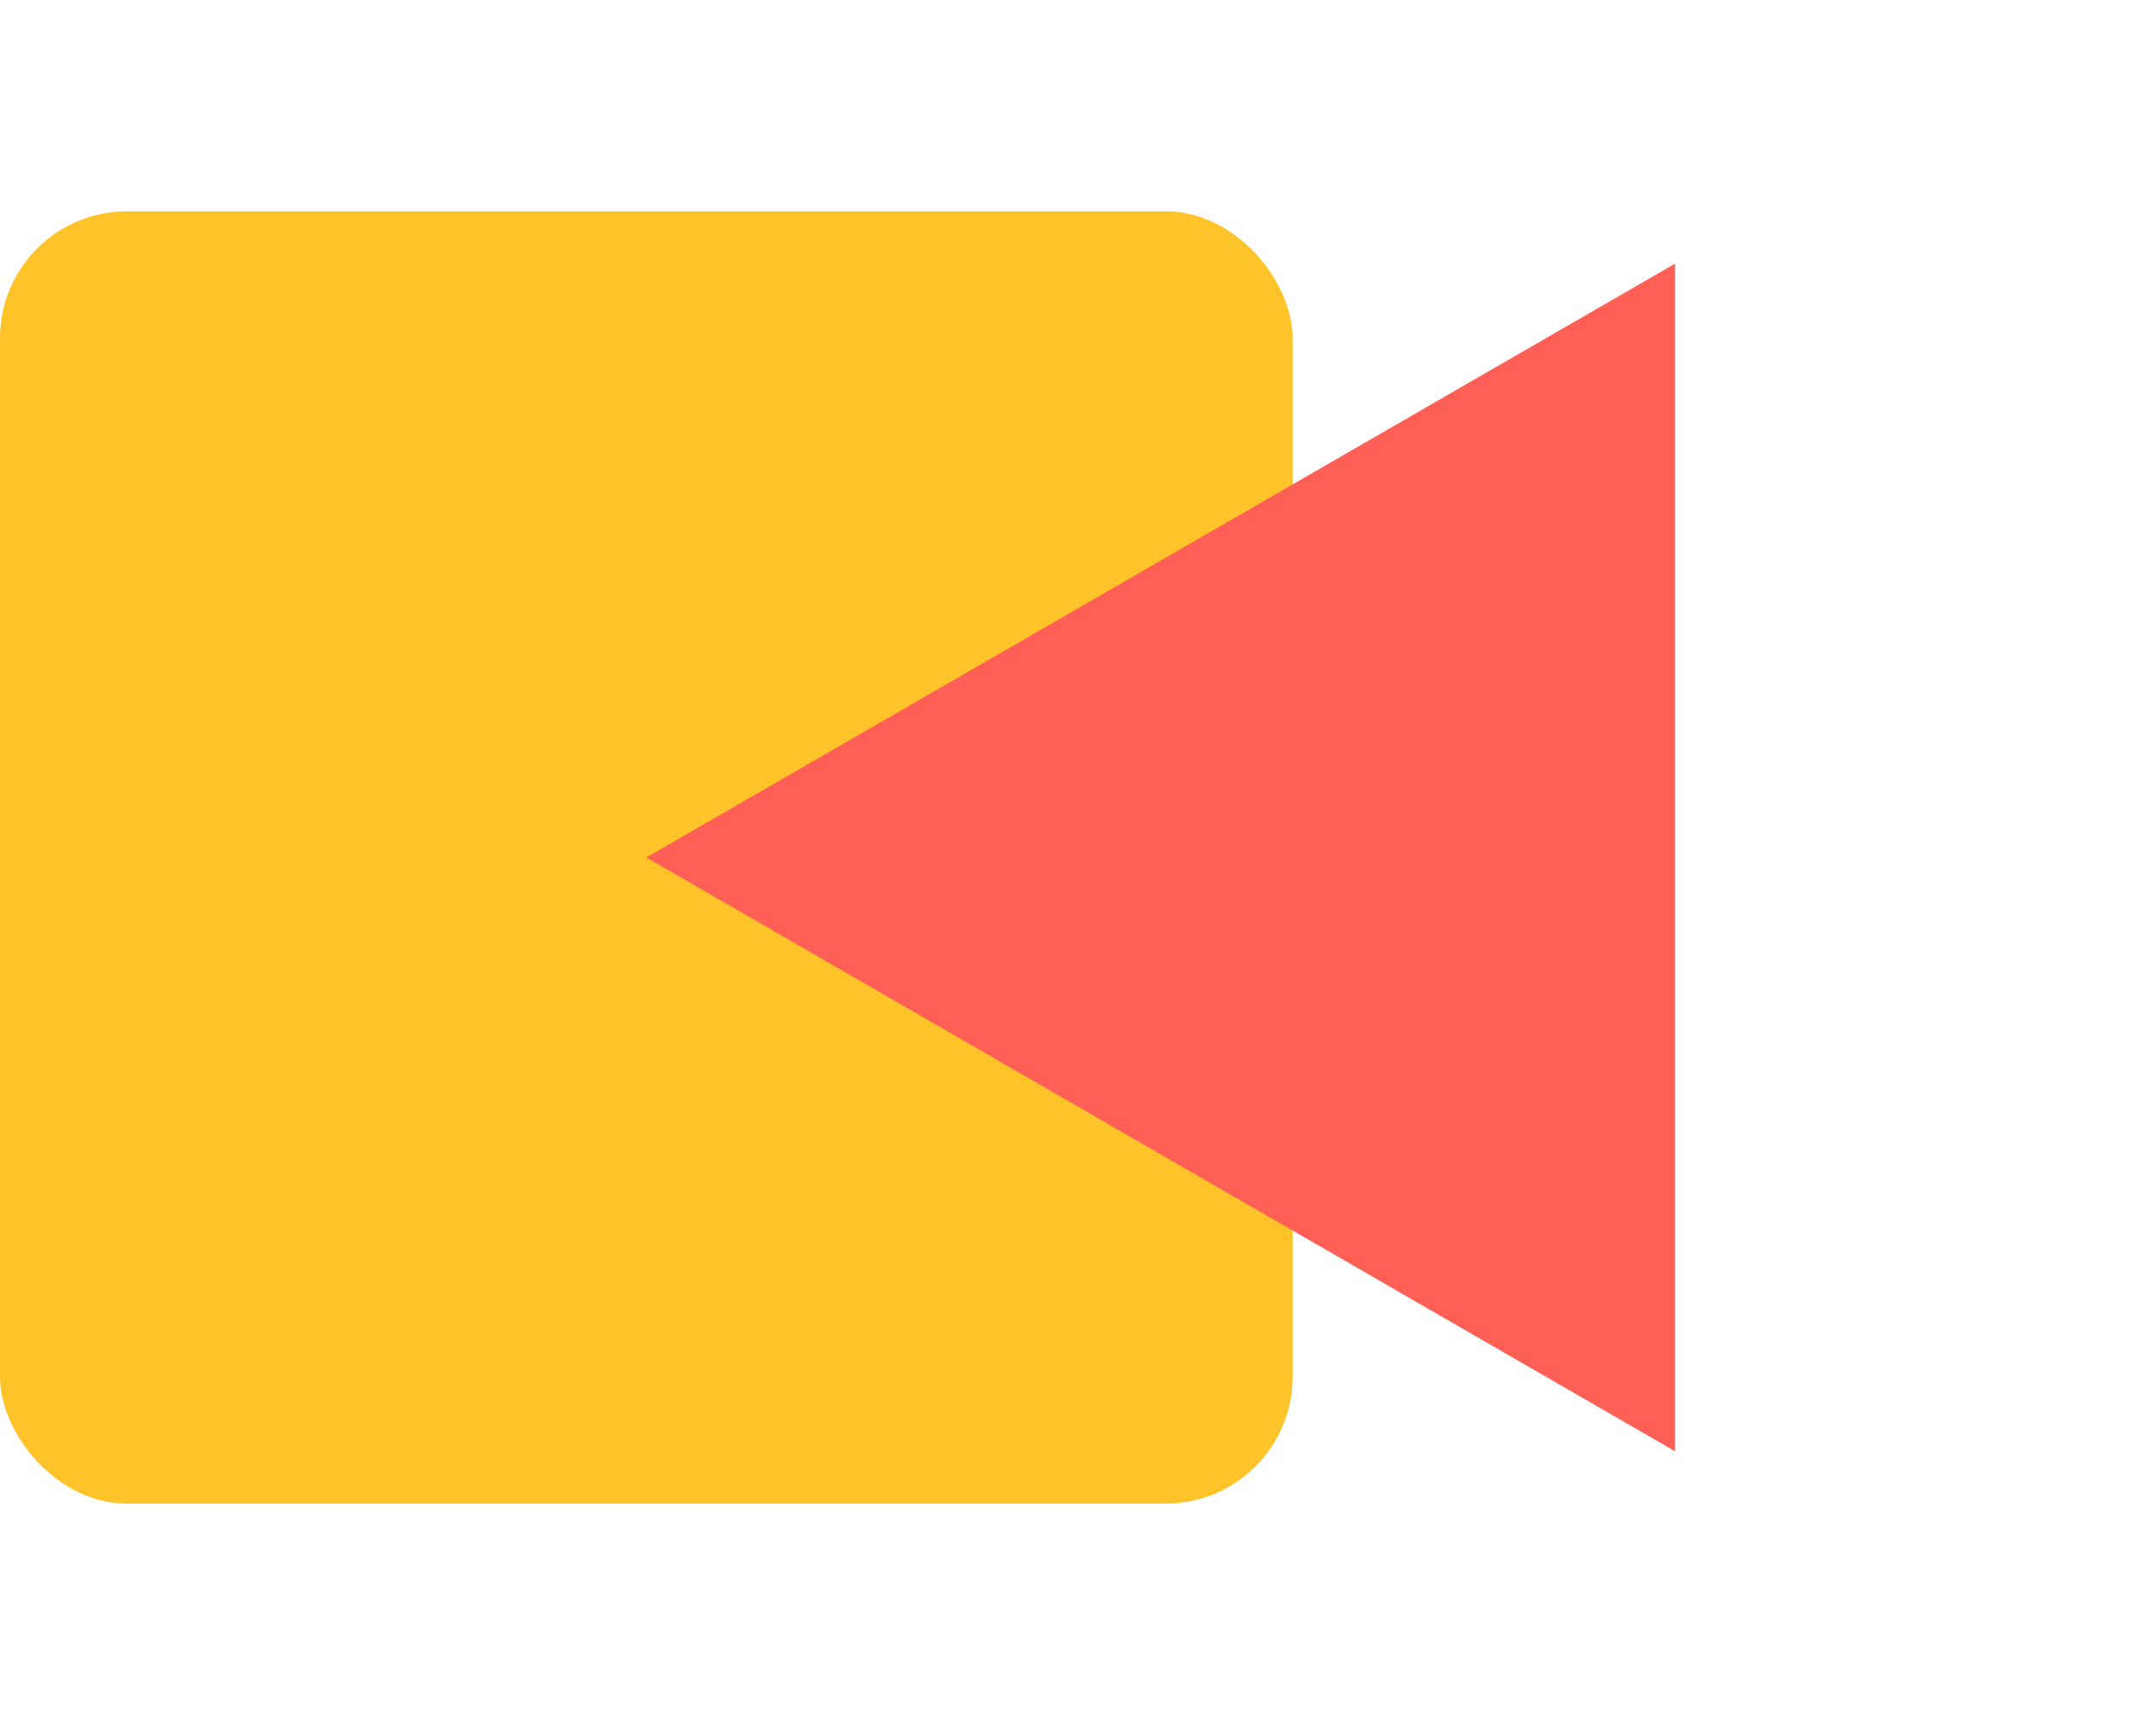 <svg width="102" height="82" viewBox="0 0 102 82" fill="none" xmlns="http://www.w3.org/2000/svg">
<rect y="10" width="61.153" height="61.153" rx="6" fill="#FFC32A"/>
<path d="M30.577 40.577L79.246 68.676L79.246 12.477L30.577 40.577Z" fill="#FF5F55"/>
</svg>
